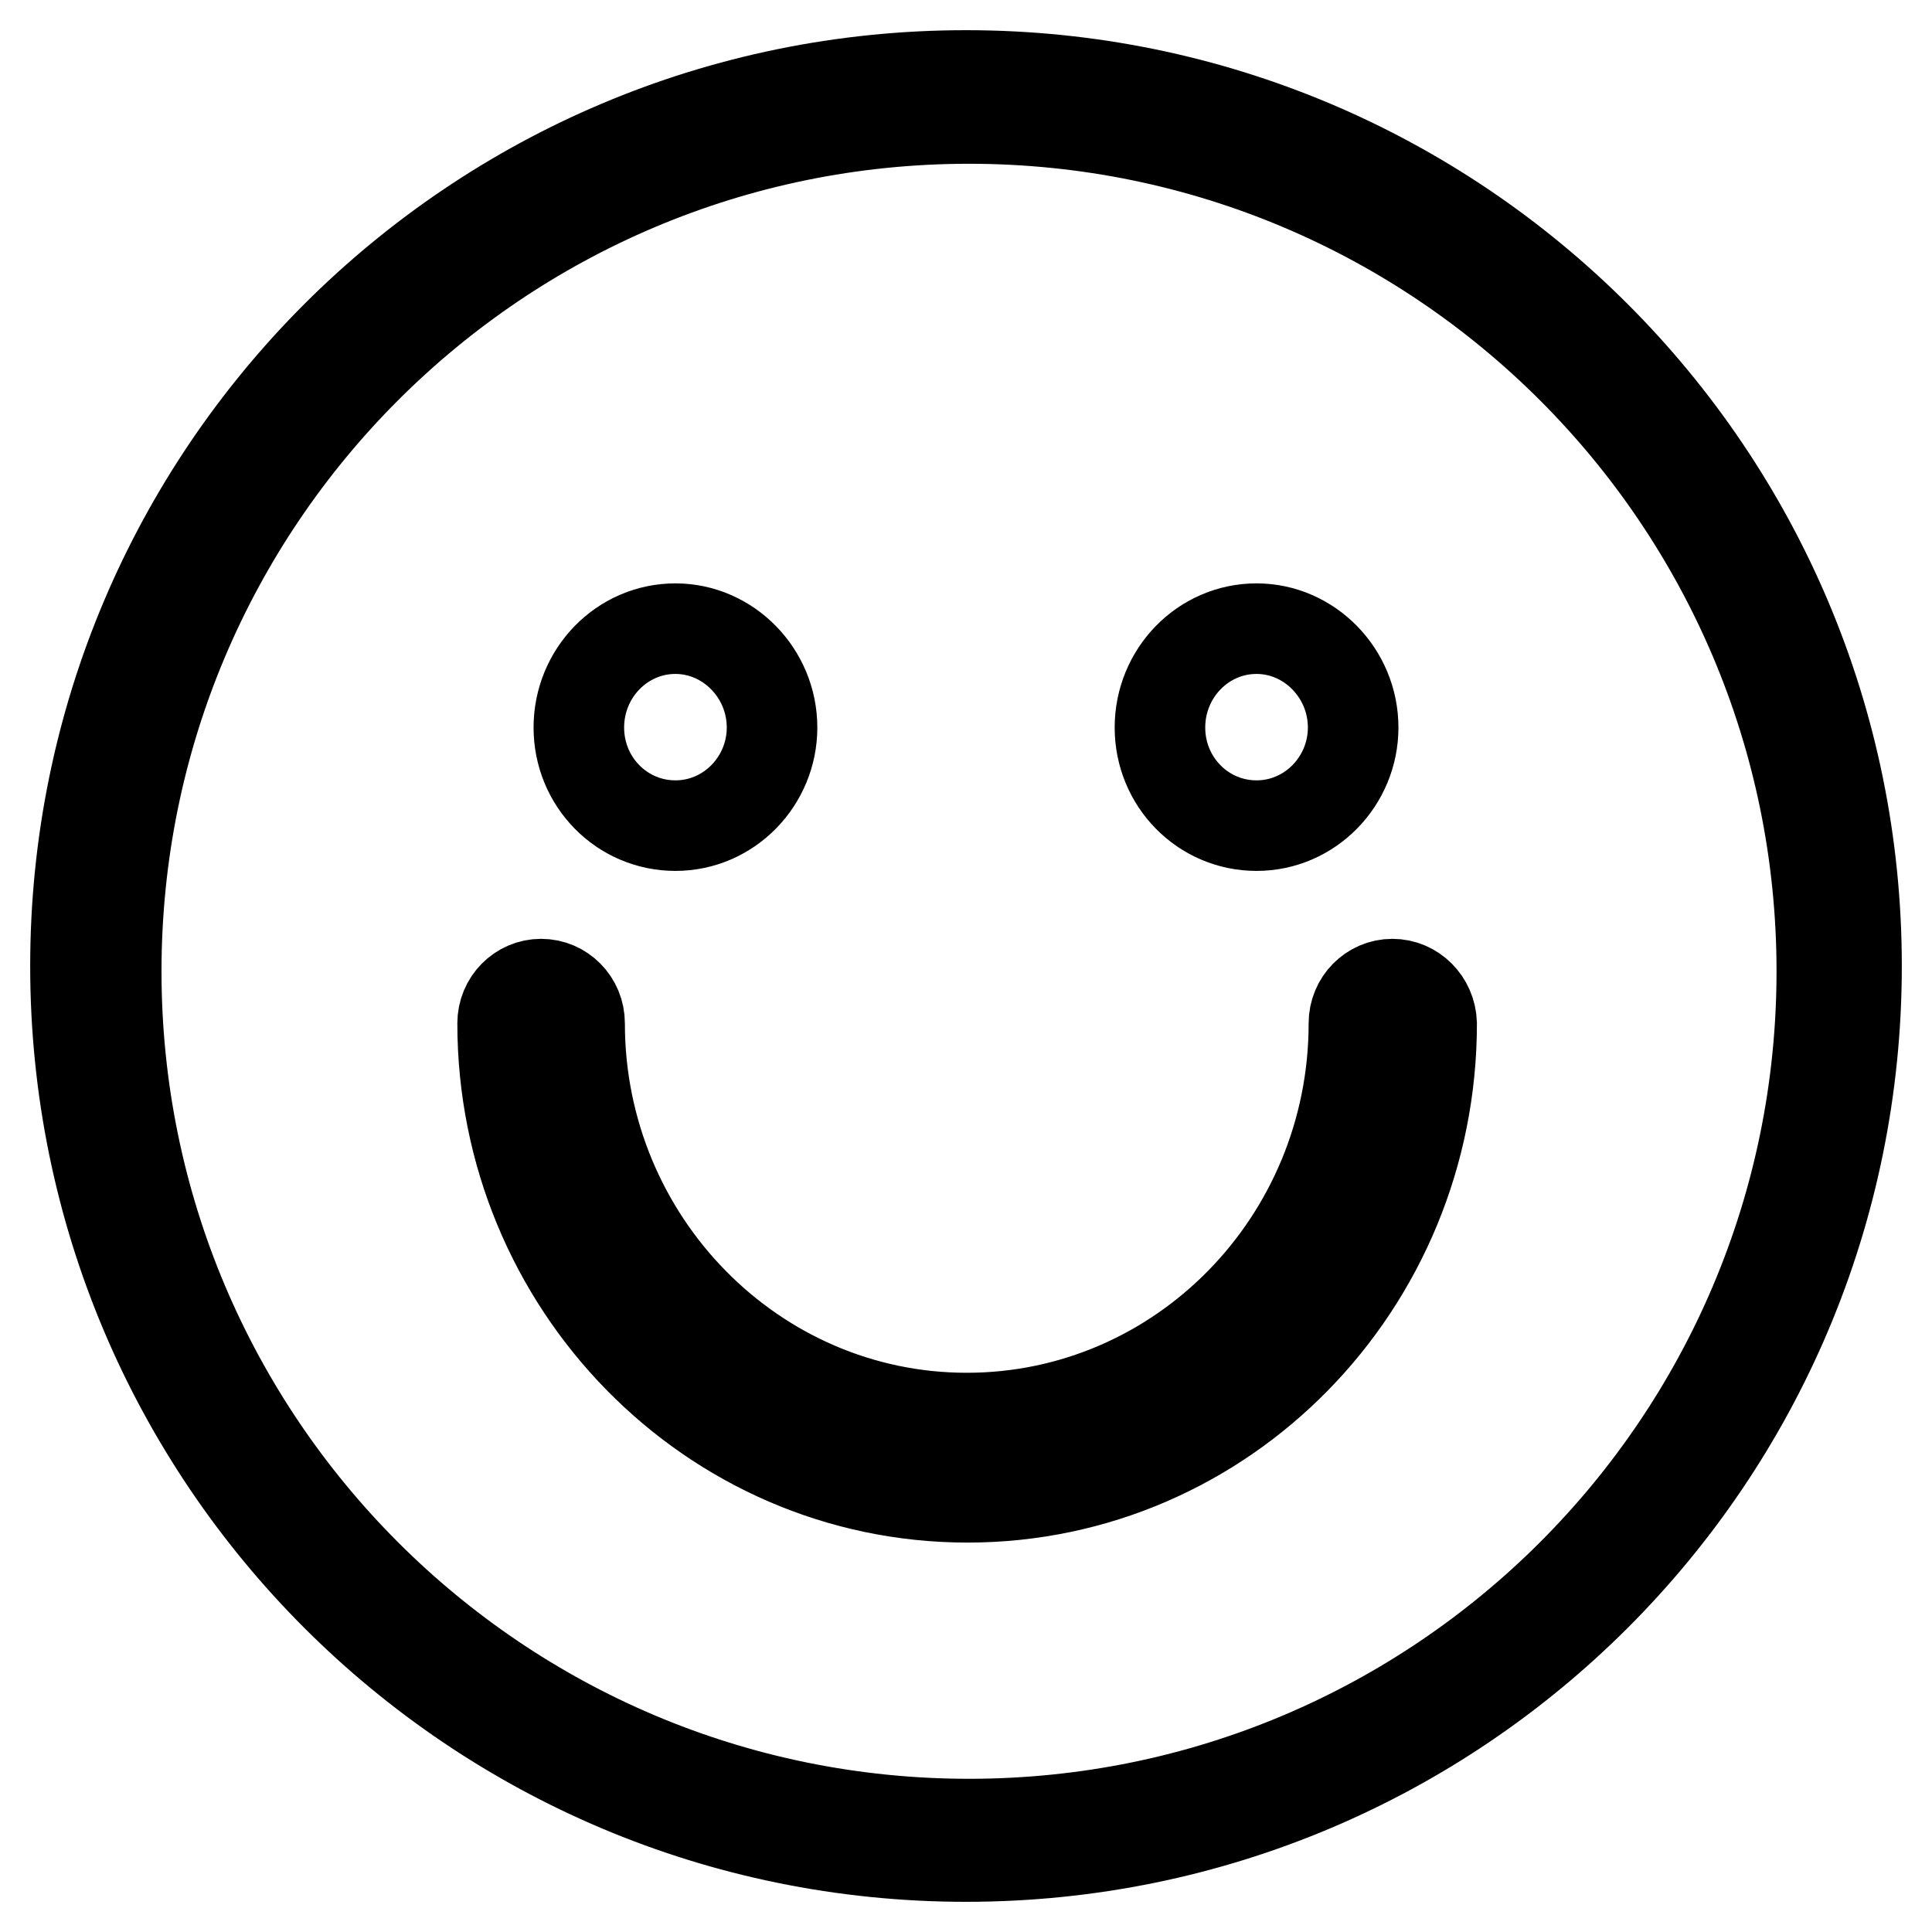<?xml version="1.0" encoding="utf-8"?>
<!-- Svg Vector Icons : http://www.onlinewebfonts.com/icon -->
<!DOCTYPE svg PUBLIC "-//W3C//DTD SVG 1.1//EN" "http://www.w3.org/Graphics/SVG/1.1/DTD/svg11.dtd">
<svg version="1.1" xmlns="http://www.w3.org/2000/svg" xmlns:xlink="http://www.w3.org/1999/xlink" x="0px" y="0px" viewBox="0 0 256 256" enable-background="new 0 0 256 256" xml:space="preserve">
<g> <path stroke-width="12" fill-opacity="0" stroke="#000000"  d="M89.5,109.4c7.1,0,12.8-5.9,12.8-13c0-7.2-5.8-13.1-12.8-13.1c-7.1,0-12.8,5.9-12.8,13.1 C76.7,103.6,82.4,109.4,89.5,109.4z M166.5,109.4c7.1,0,12.8-5.9,12.8-13c0-7.2-5.8-13.1-12.8-13.1c-7.1,0-12.8,5.9-12.8,13.1 C153.7,103.6,159.4,109.4,166.5,109.4z M128,10C62.8,10,10,62.8,10,128c0,65.2,52.8,118,118,118s118-52.8,118-118 C246,62.8,193.2,10,128,10z M128.4,241.7c-62.4,0-113-50.6-113-113s50.6-113,113-113c62.4,0,113,50.6,113,113 S190.8,241.7,128.4,241.7z M184.5,130.4c-2.8,0-5.1,2.3-5.1,5.2c0,28.9-23,52.3-51.3,52.3c-28.3,0-51.3-23.5-51.3-52.3 c0-2.9-2.3-5.2-5.1-5.2c-2.8,0-5.1,2.3-5.1,5.2c0,34.6,27.6,62.8,61.6,62.8c34,0,61.5-28.1,61.5-62.8 C189.6,132.7,187.3,130.4,184.5,130.4z"/></g>
</svg>
